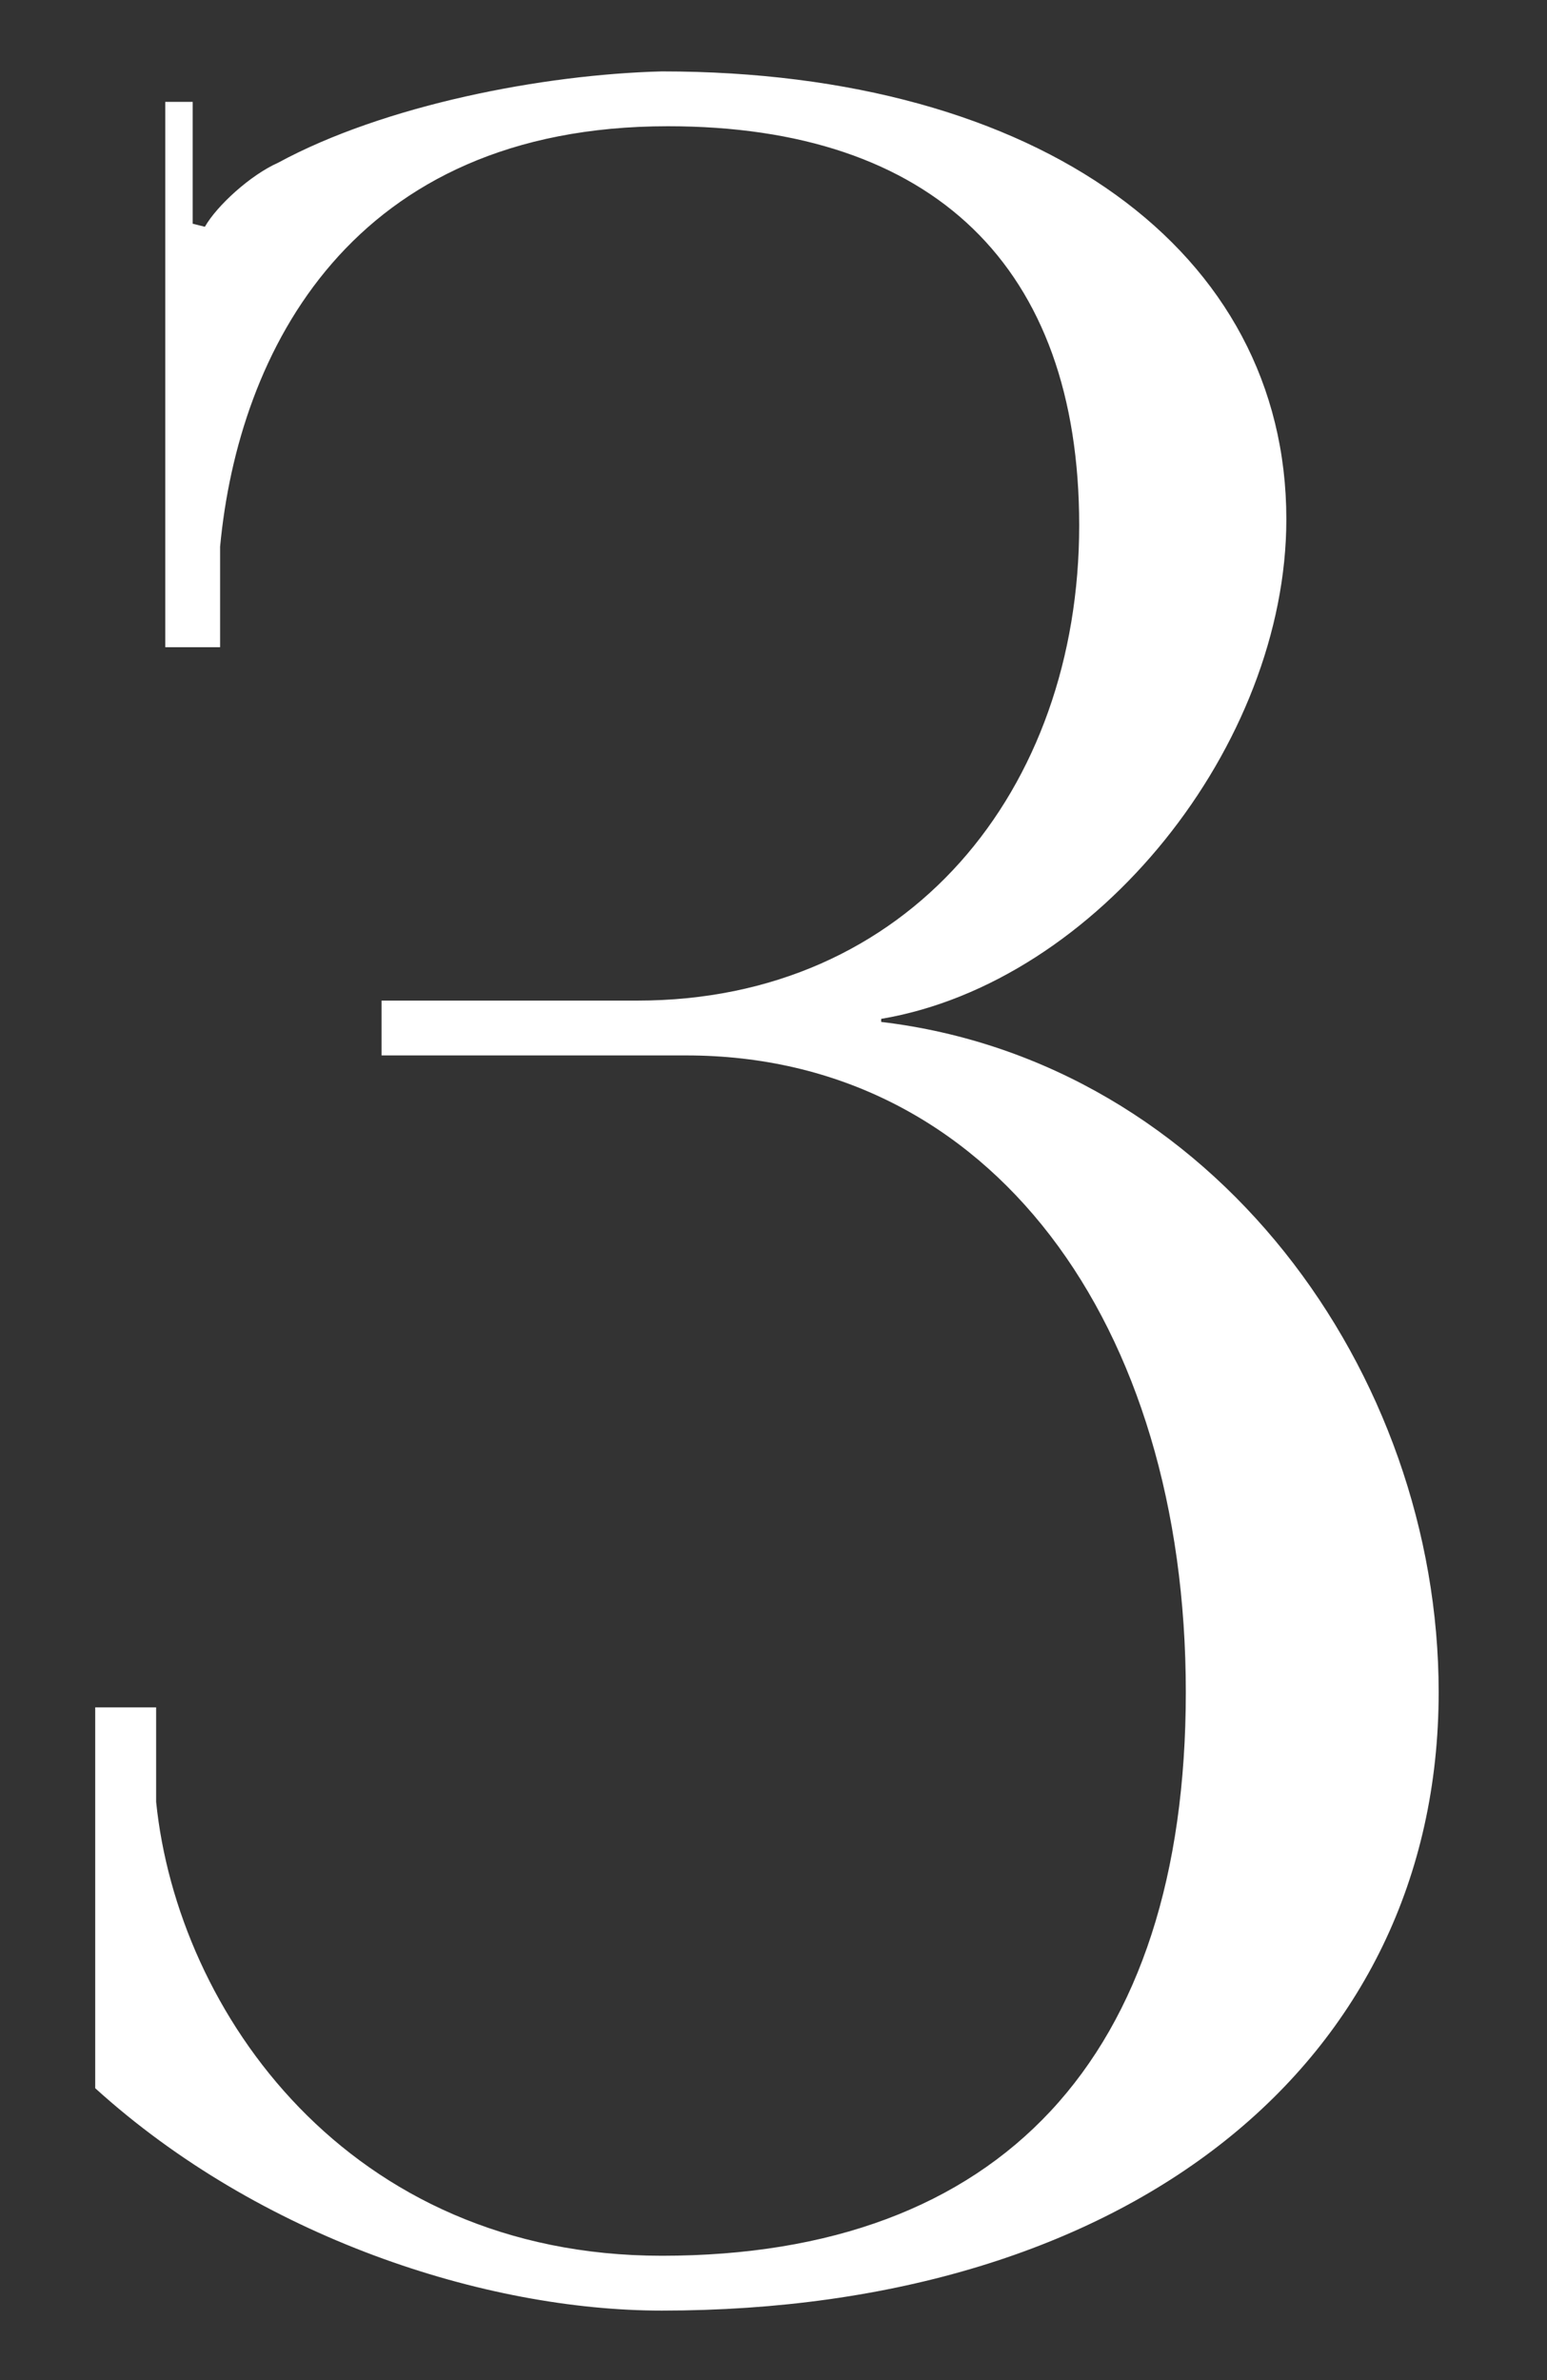 <?xml version="1.0" encoding="UTF-8"?> <svg xmlns="http://www.w3.org/2000/svg" width="65" height="100" viewBox="0 0 65 100" fill="none"><rect x="0" y="0" width="65" height="100" fill="#333333" stroke="none"/> <path d="M4 87.736C10.912 94.008 20.384 97.08 27.808 97.08C47.392 97.08 60.448 86.712 60.448 71.096C60.448 57.656 50.976 44.6 37.024 42.936V42.808C46.112 41.272 54.048 31.288 54.048 21.816C54.048 10.552 43.68 3 27.808 3C22.816 3.128 16.16 4.408 11.68 6.84C10.528 7.352 9.12 8.632 8.608 9.528L8.096 9.4V4.28H6.944V27.192H9.248V22.968C10.016 14.776 14.752 5.304 28.064 5.304C39.2 5.304 45.344 11.192 45.344 22.072C45.344 33.208 38.176 42.04 26.784 42.04H16.032V44.344H28.832C41.632 44.344 49.824 55.608 49.824 71.096C49.824 86.456 42.016 94.776 27.808 94.776C14.624 94.776 7.456 84.536 6.56 75.704V71.736H4V87.736Z" fill="white"></path> </svg> 